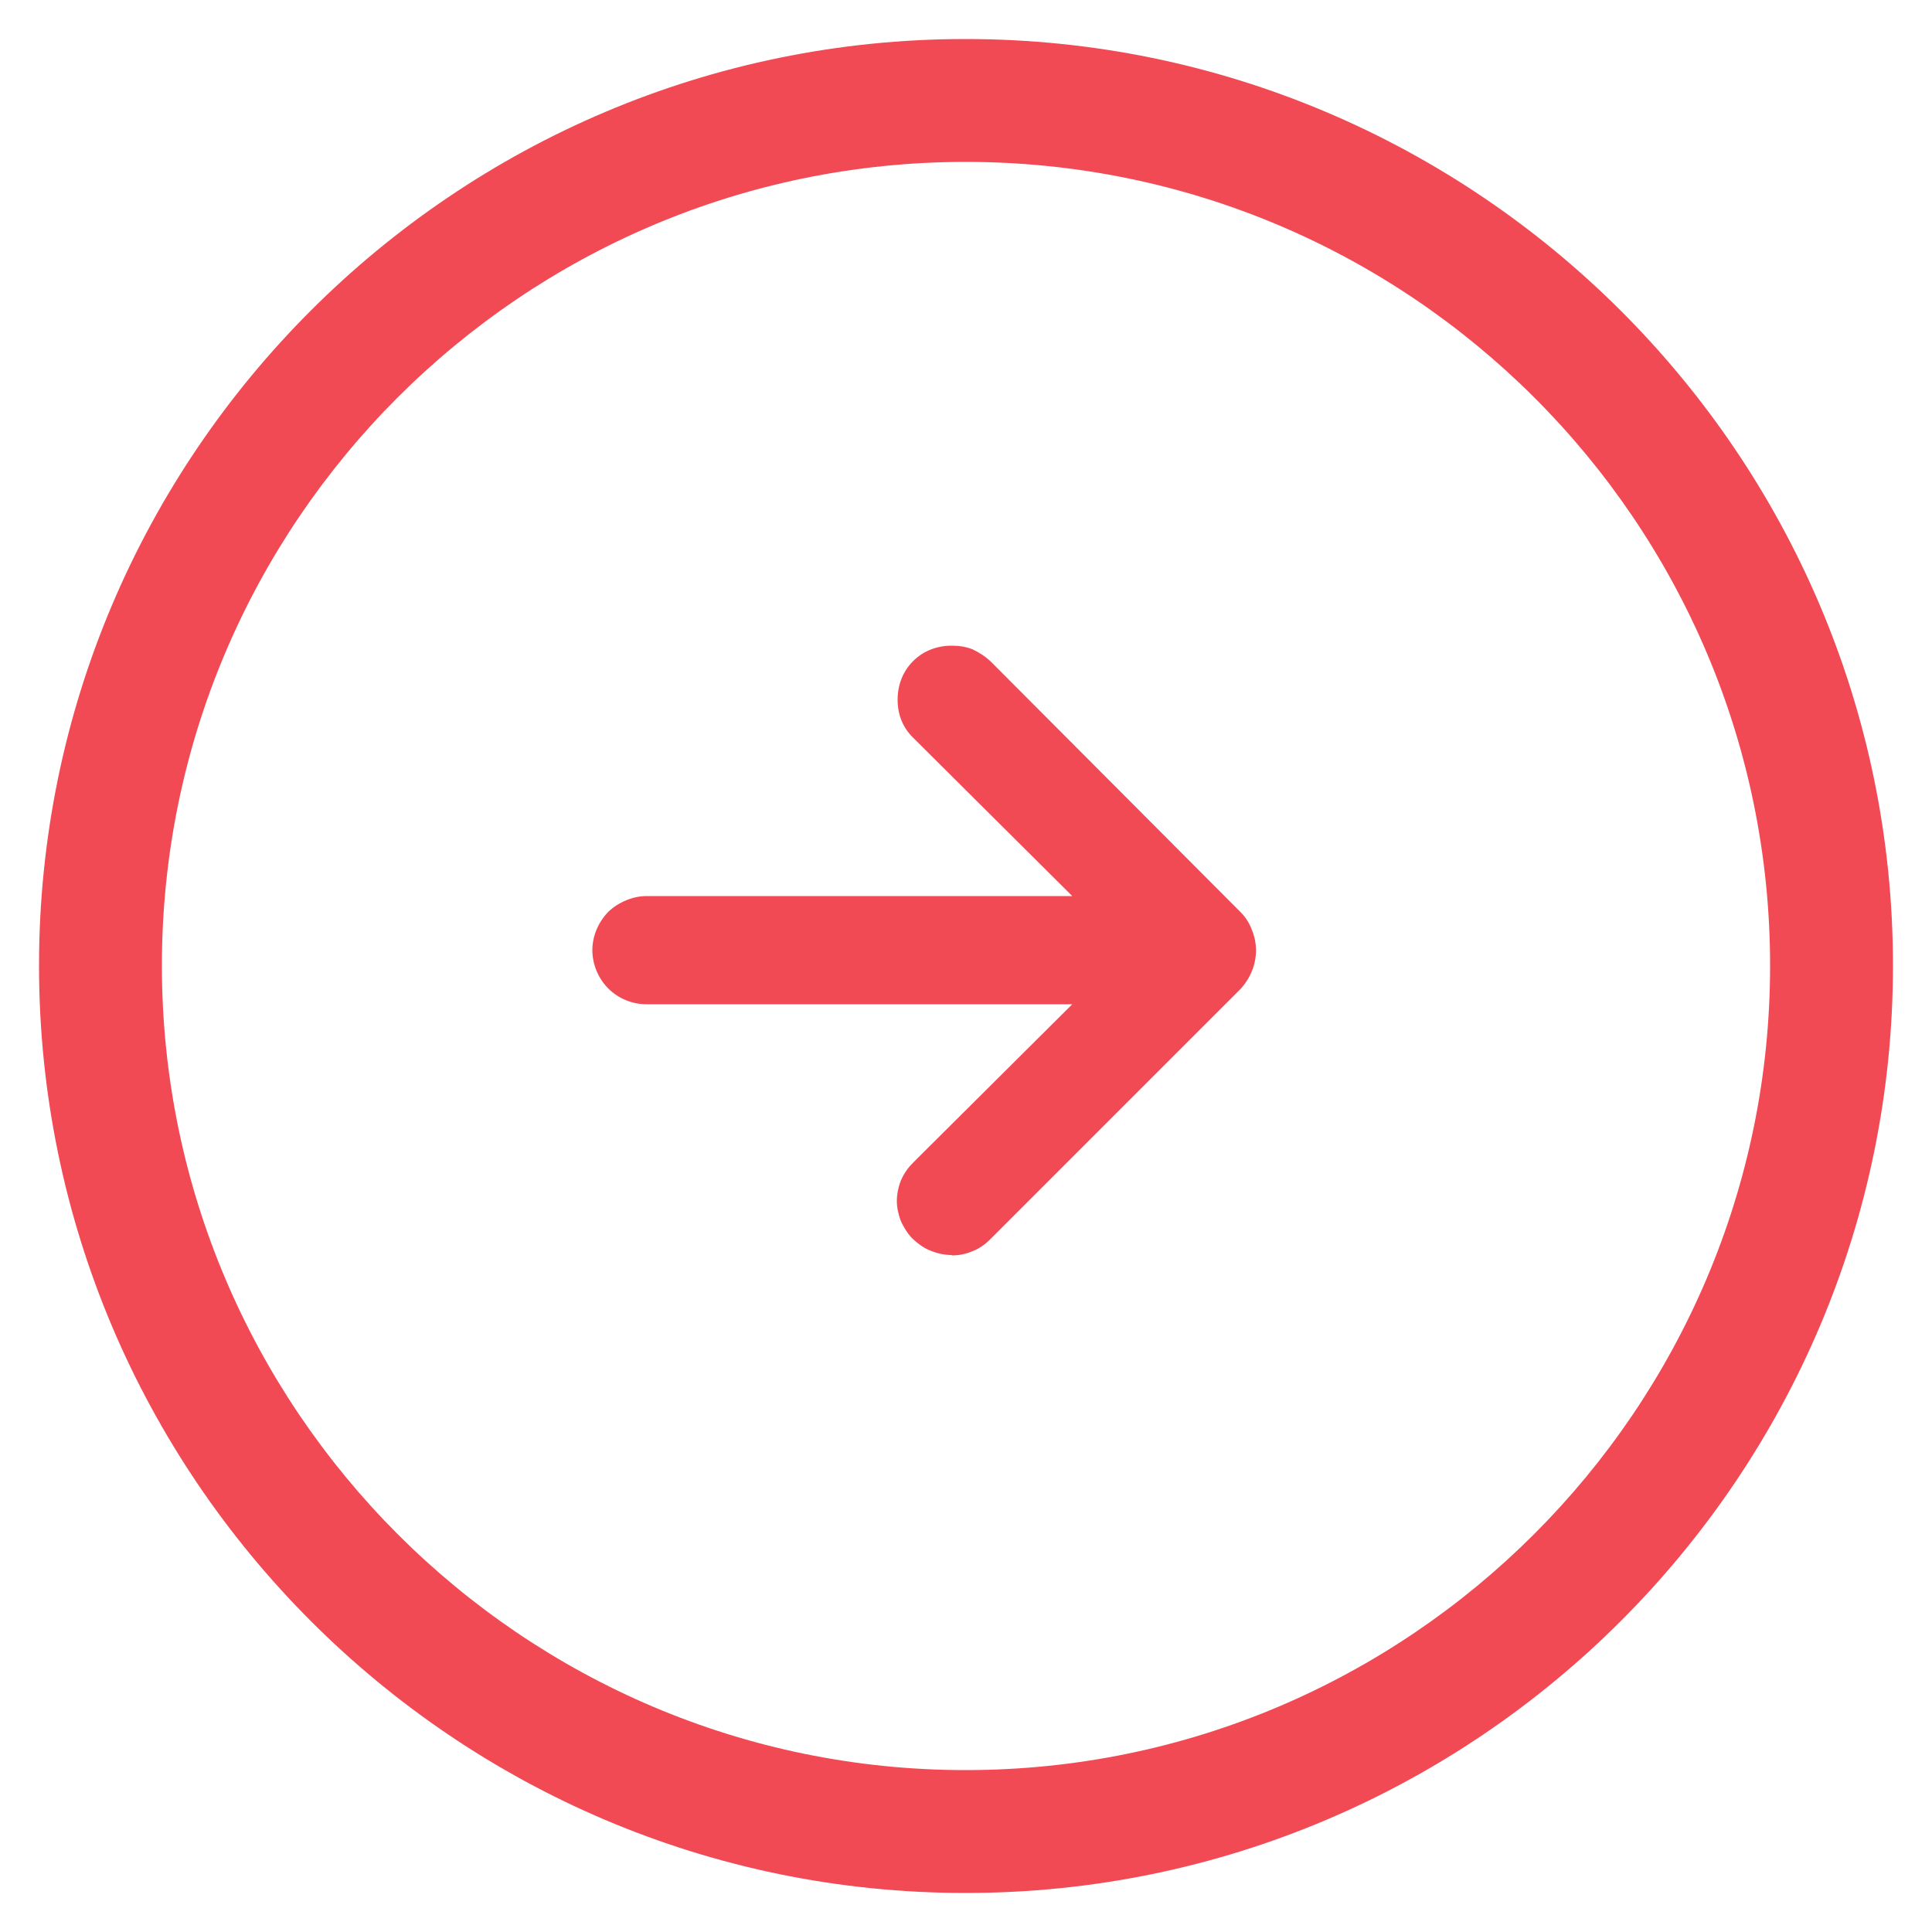 <?xml version="1.0" encoding="UTF-8"?>
<svg id="Layer_1" xmlns="http://www.w3.org/2000/svg" version="1.1" viewBox="0 0 50 50">
  <!-- Generator: Adobe Illustrator 29.3.0, SVG Export Plug-In . SVG Version: 2.1.0 Build 146)  -->
  <defs>
    <style>
      .st0 {
        fill: #f24a54;
      }
    </style>
  </defs>
  <path class="st0" d="M24.99,48.99c-13.22,0-23.98-10.77-23.98-24S11.77,1.01,24.99,1.01s24,10.76,24,23.98-10.77,24-24,24ZM24.99,4.19C13.52,4.19,4.19,13.52,4.19,24.99s9.33,20.82,20.8,20.82,20.82-9.34,20.82-20.82S36.47,4.19,24.99,4.19Z"/>
  <path class="st0" d="M24.63,32.48c-.18,0-.37-.04-.54-.11-.16-.06-.31-.16-.48-.32-.1-.1-.21-.26-.3-.46-.06-.16-.1-.34-.1-.51s.04-.37.11-.54c.08-.18.18-.32.32-.46l4.11-4.09h-11.02c-.37,0-.73-.15-.99-.41-.26-.26-.41-.63-.41-.99s.15-.72.41-.99c.26-.25.64-.41.99-.41h11.02l-4.11-4.09c-.27-.26-.41-.6-.41-.99s.14-.74.4-1,.61-.4,1-.4c.2,0,.37.03.53.09.17.08.33.18.48.32l6.46,6.48c.13.13.23.28.3.47.14.34.14.71,0,1.06-.07.17-.17.33-.3.47l-6.48,6.48c-.13.13-.29.24-.45.3-.19.08-.36.11-.54.11Z"/>
</svg>
